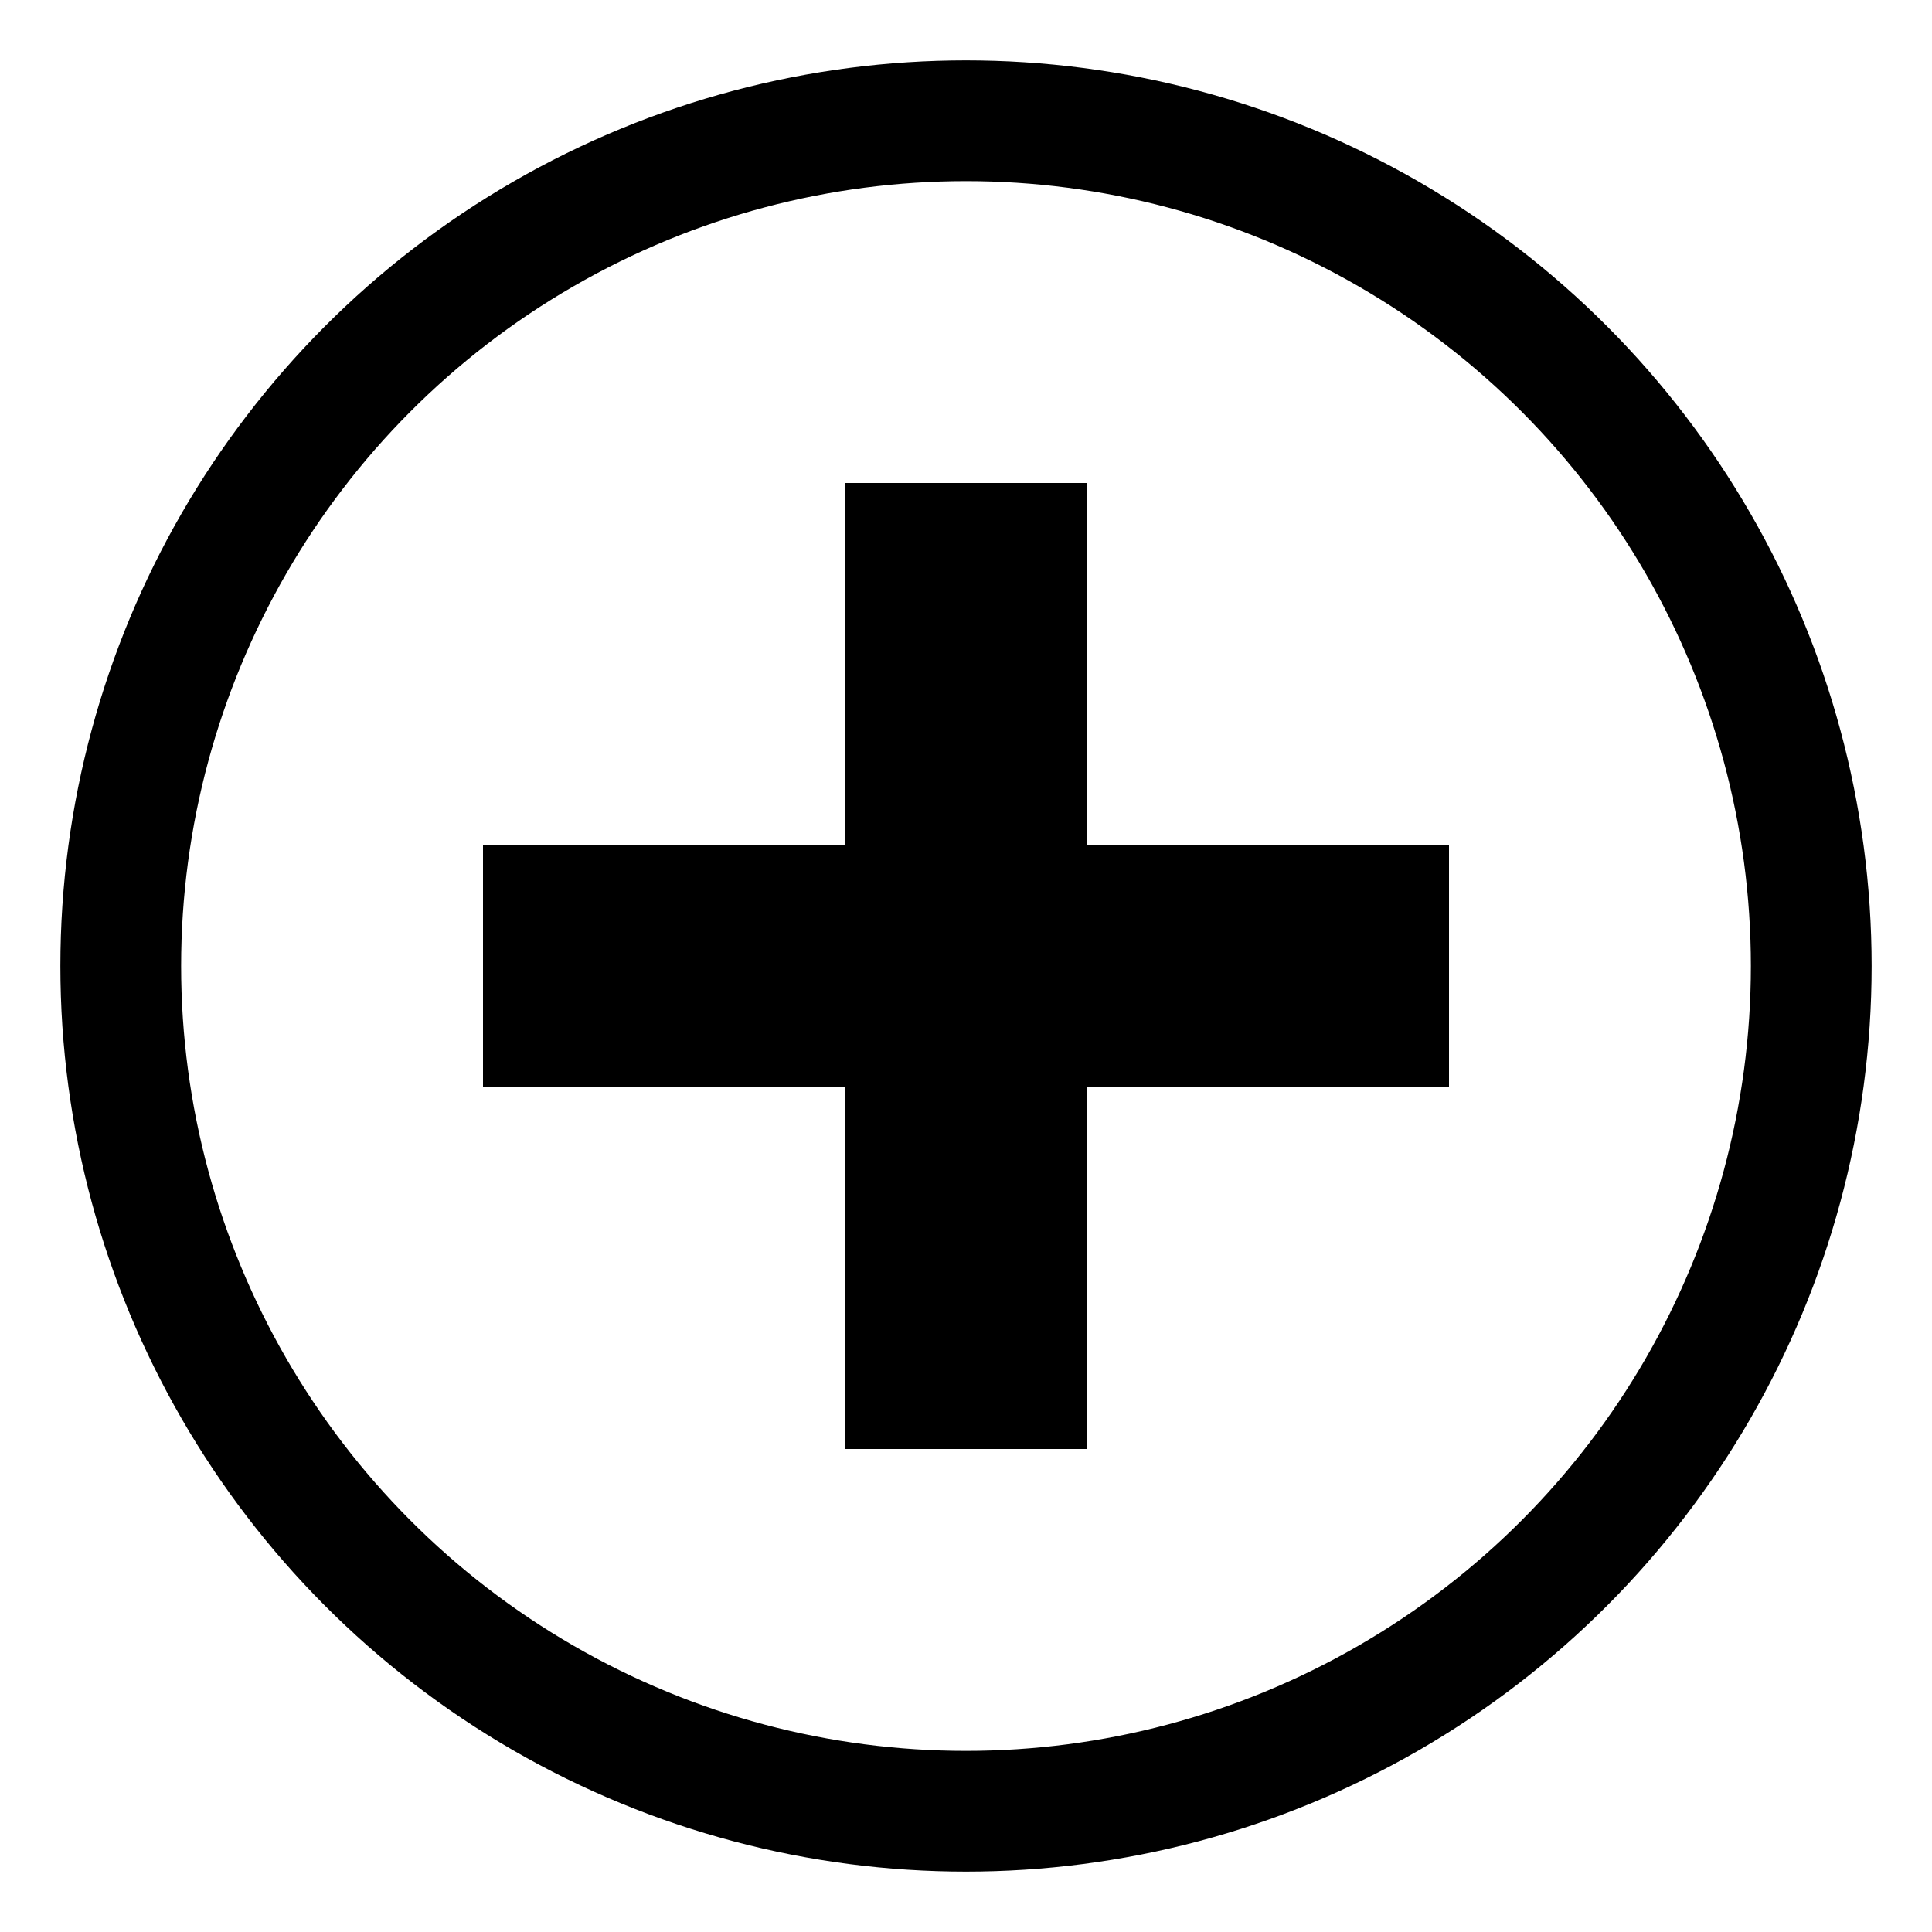 <svg width="16" height="16" viewBox="0 0 16 16" fill="none" xmlns="http://www.w3.org/2000/svg">
  <!-- Medical cross in black for Safari -->
  <rect x="7" y="4" width="2" height="8" fill="black"/>
  <rect x="4" y="7" width="8" height="2" fill="black"/>
  
  <!-- Circle outline -->
  <circle cx="8" cy="8" r="7" fill="none" stroke="black" stroke-width="1"/>
</svg>